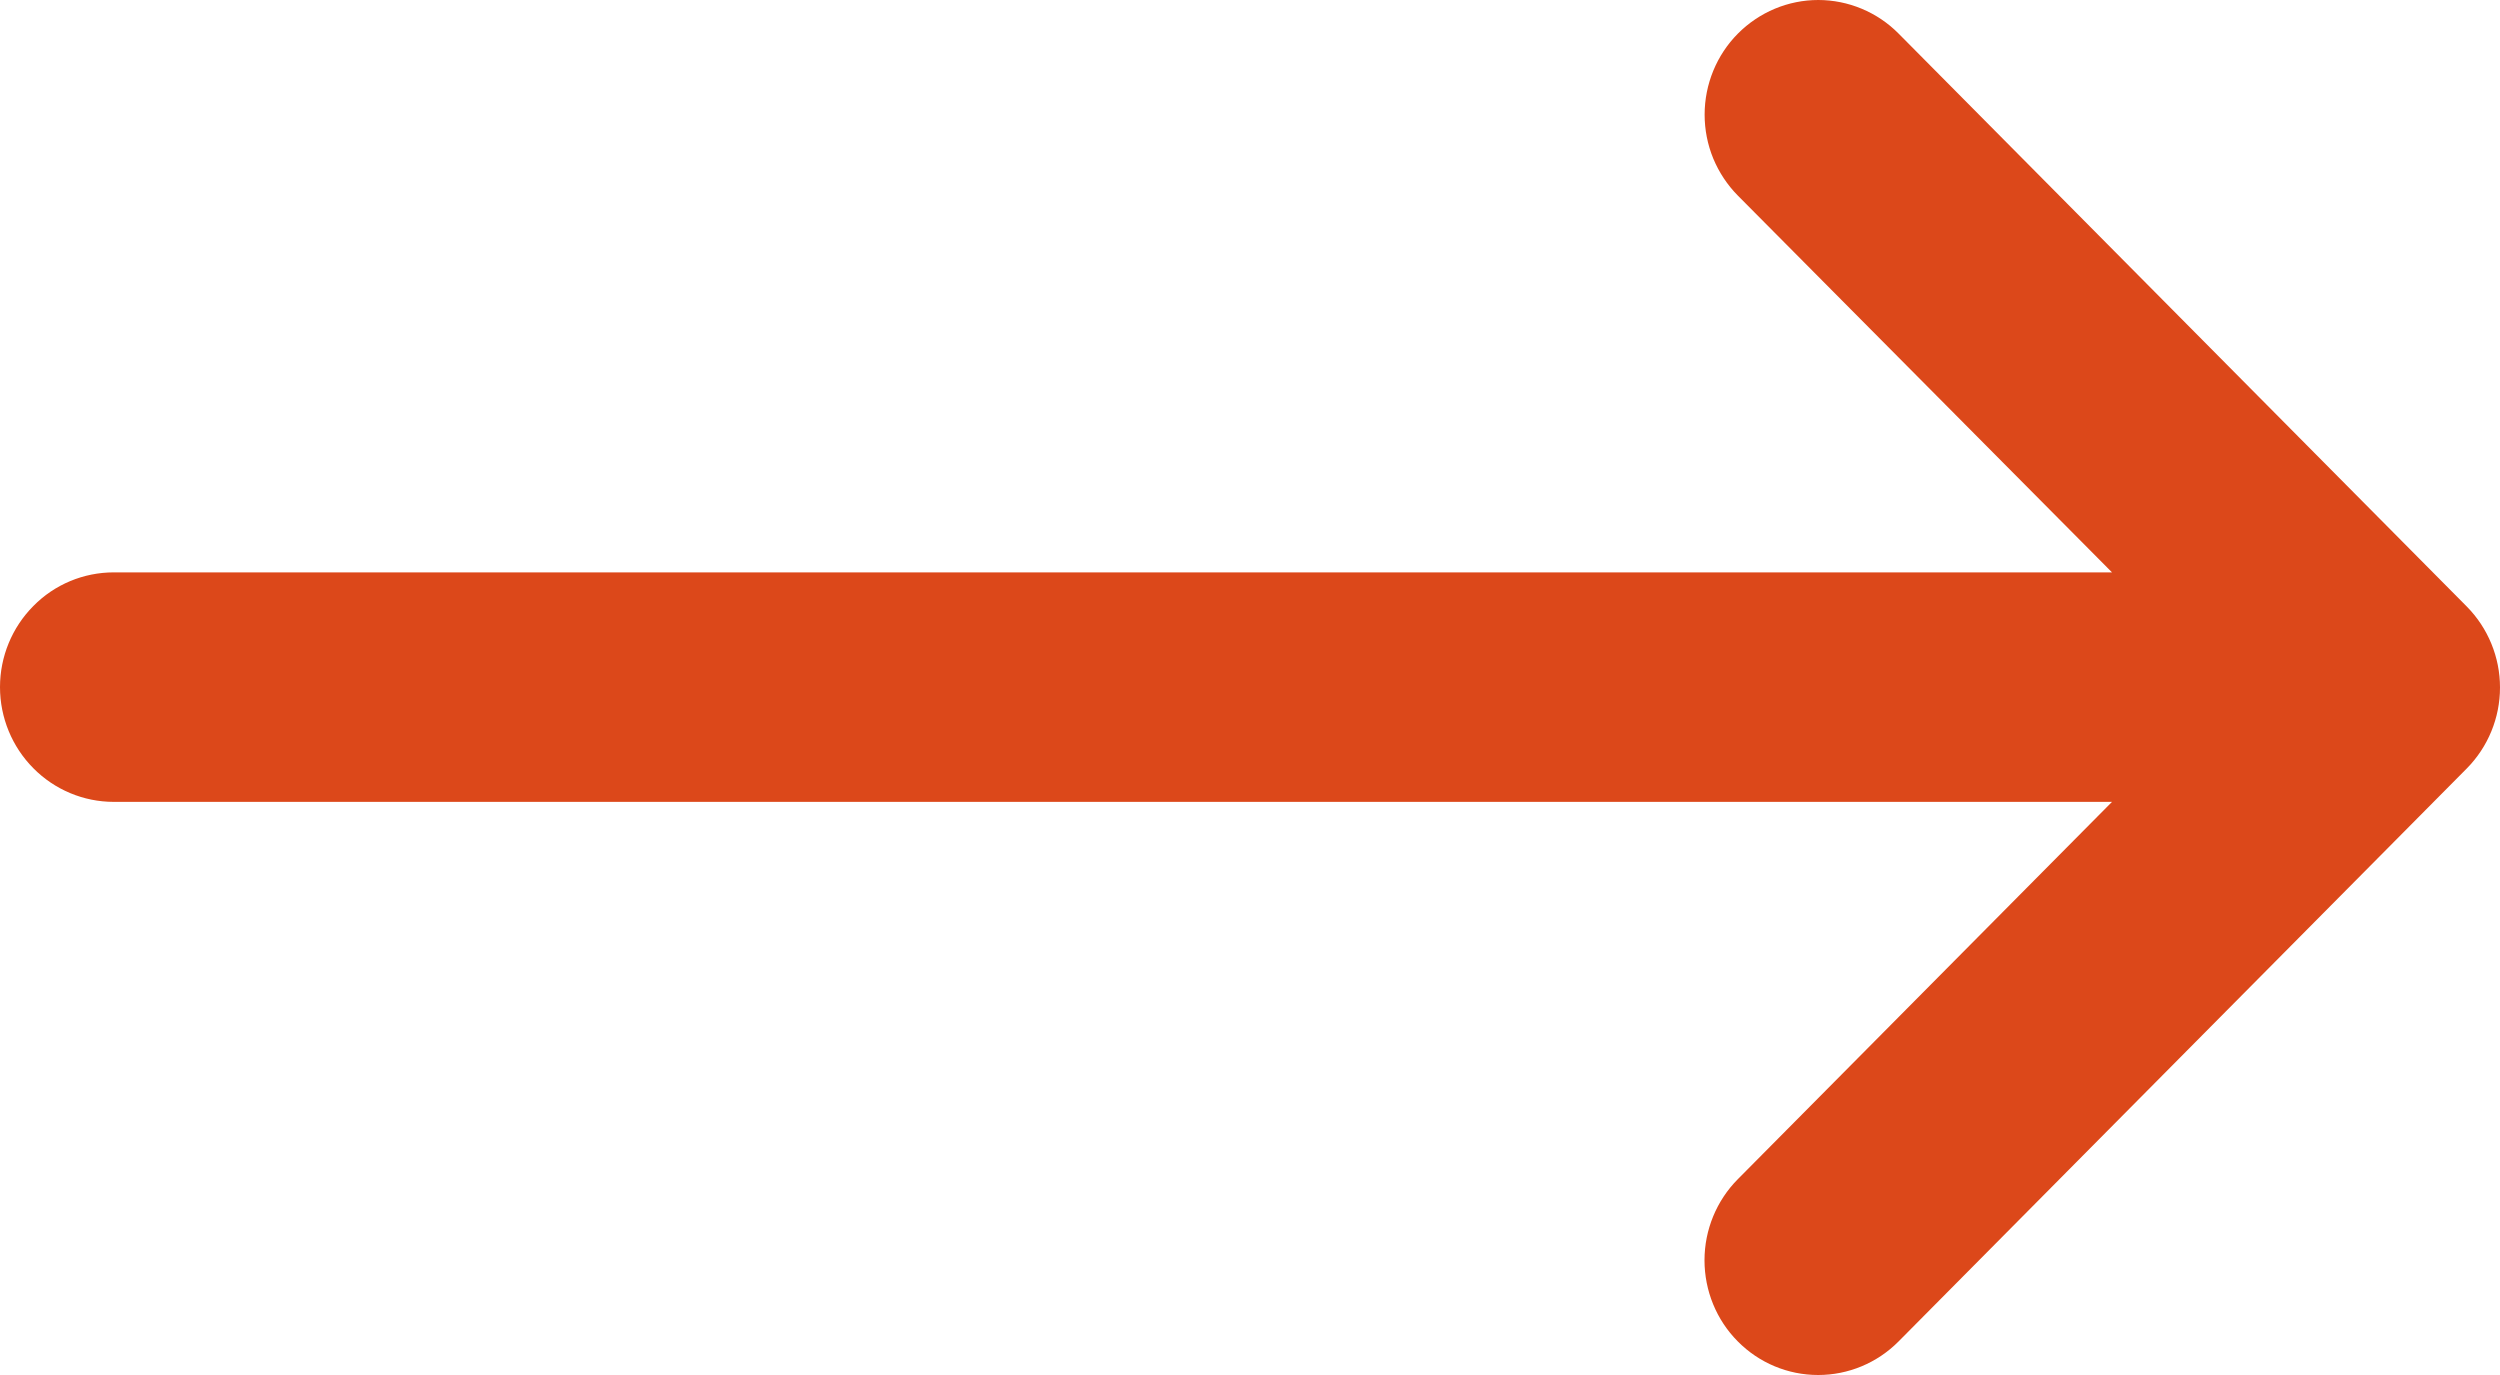 <svg width="20" height="11" viewBox="0 0 20 11" fill="none" xmlns="http://www.w3.org/2000/svg">
<path id="right-sm-svgrepo-com" d="M15.188 10.732C15.017 10.904 14.786 11 14.545 11C14.303 11 14.072 10.903 13.902 10.731C13.731 10.559 13.636 10.325 13.636 10.082C13.636 9.839 13.732 9.605 13.903 9.433L16.896 6.415H0.91C0.669 6.415 0.437 6.318 0.267 6.146C0.096 5.974 0 5.74 0 5.497C0 5.253 0.096 5.02 0.267 4.848C0.437 4.675 0.669 4.579 0.91 4.579H16.896L13.903 1.565C13.819 1.48 13.752 1.379 13.706 1.268C13.66 1.156 13.637 1.037 13.637 0.917C13.637 0.674 13.733 0.44 13.903 0.269C14.074 0.097 14.305 0 14.546 0C14.665 0 14.784 0.024 14.894 0.07C15.004 0.116 15.104 0.183 15.189 0.269L19.734 4.852C19.904 5.024 20 5.257 20 5.5C20 5.743 19.904 5.976 19.734 6.148L15.188 10.732Z" fill="#DC481A"/>
</svg>
